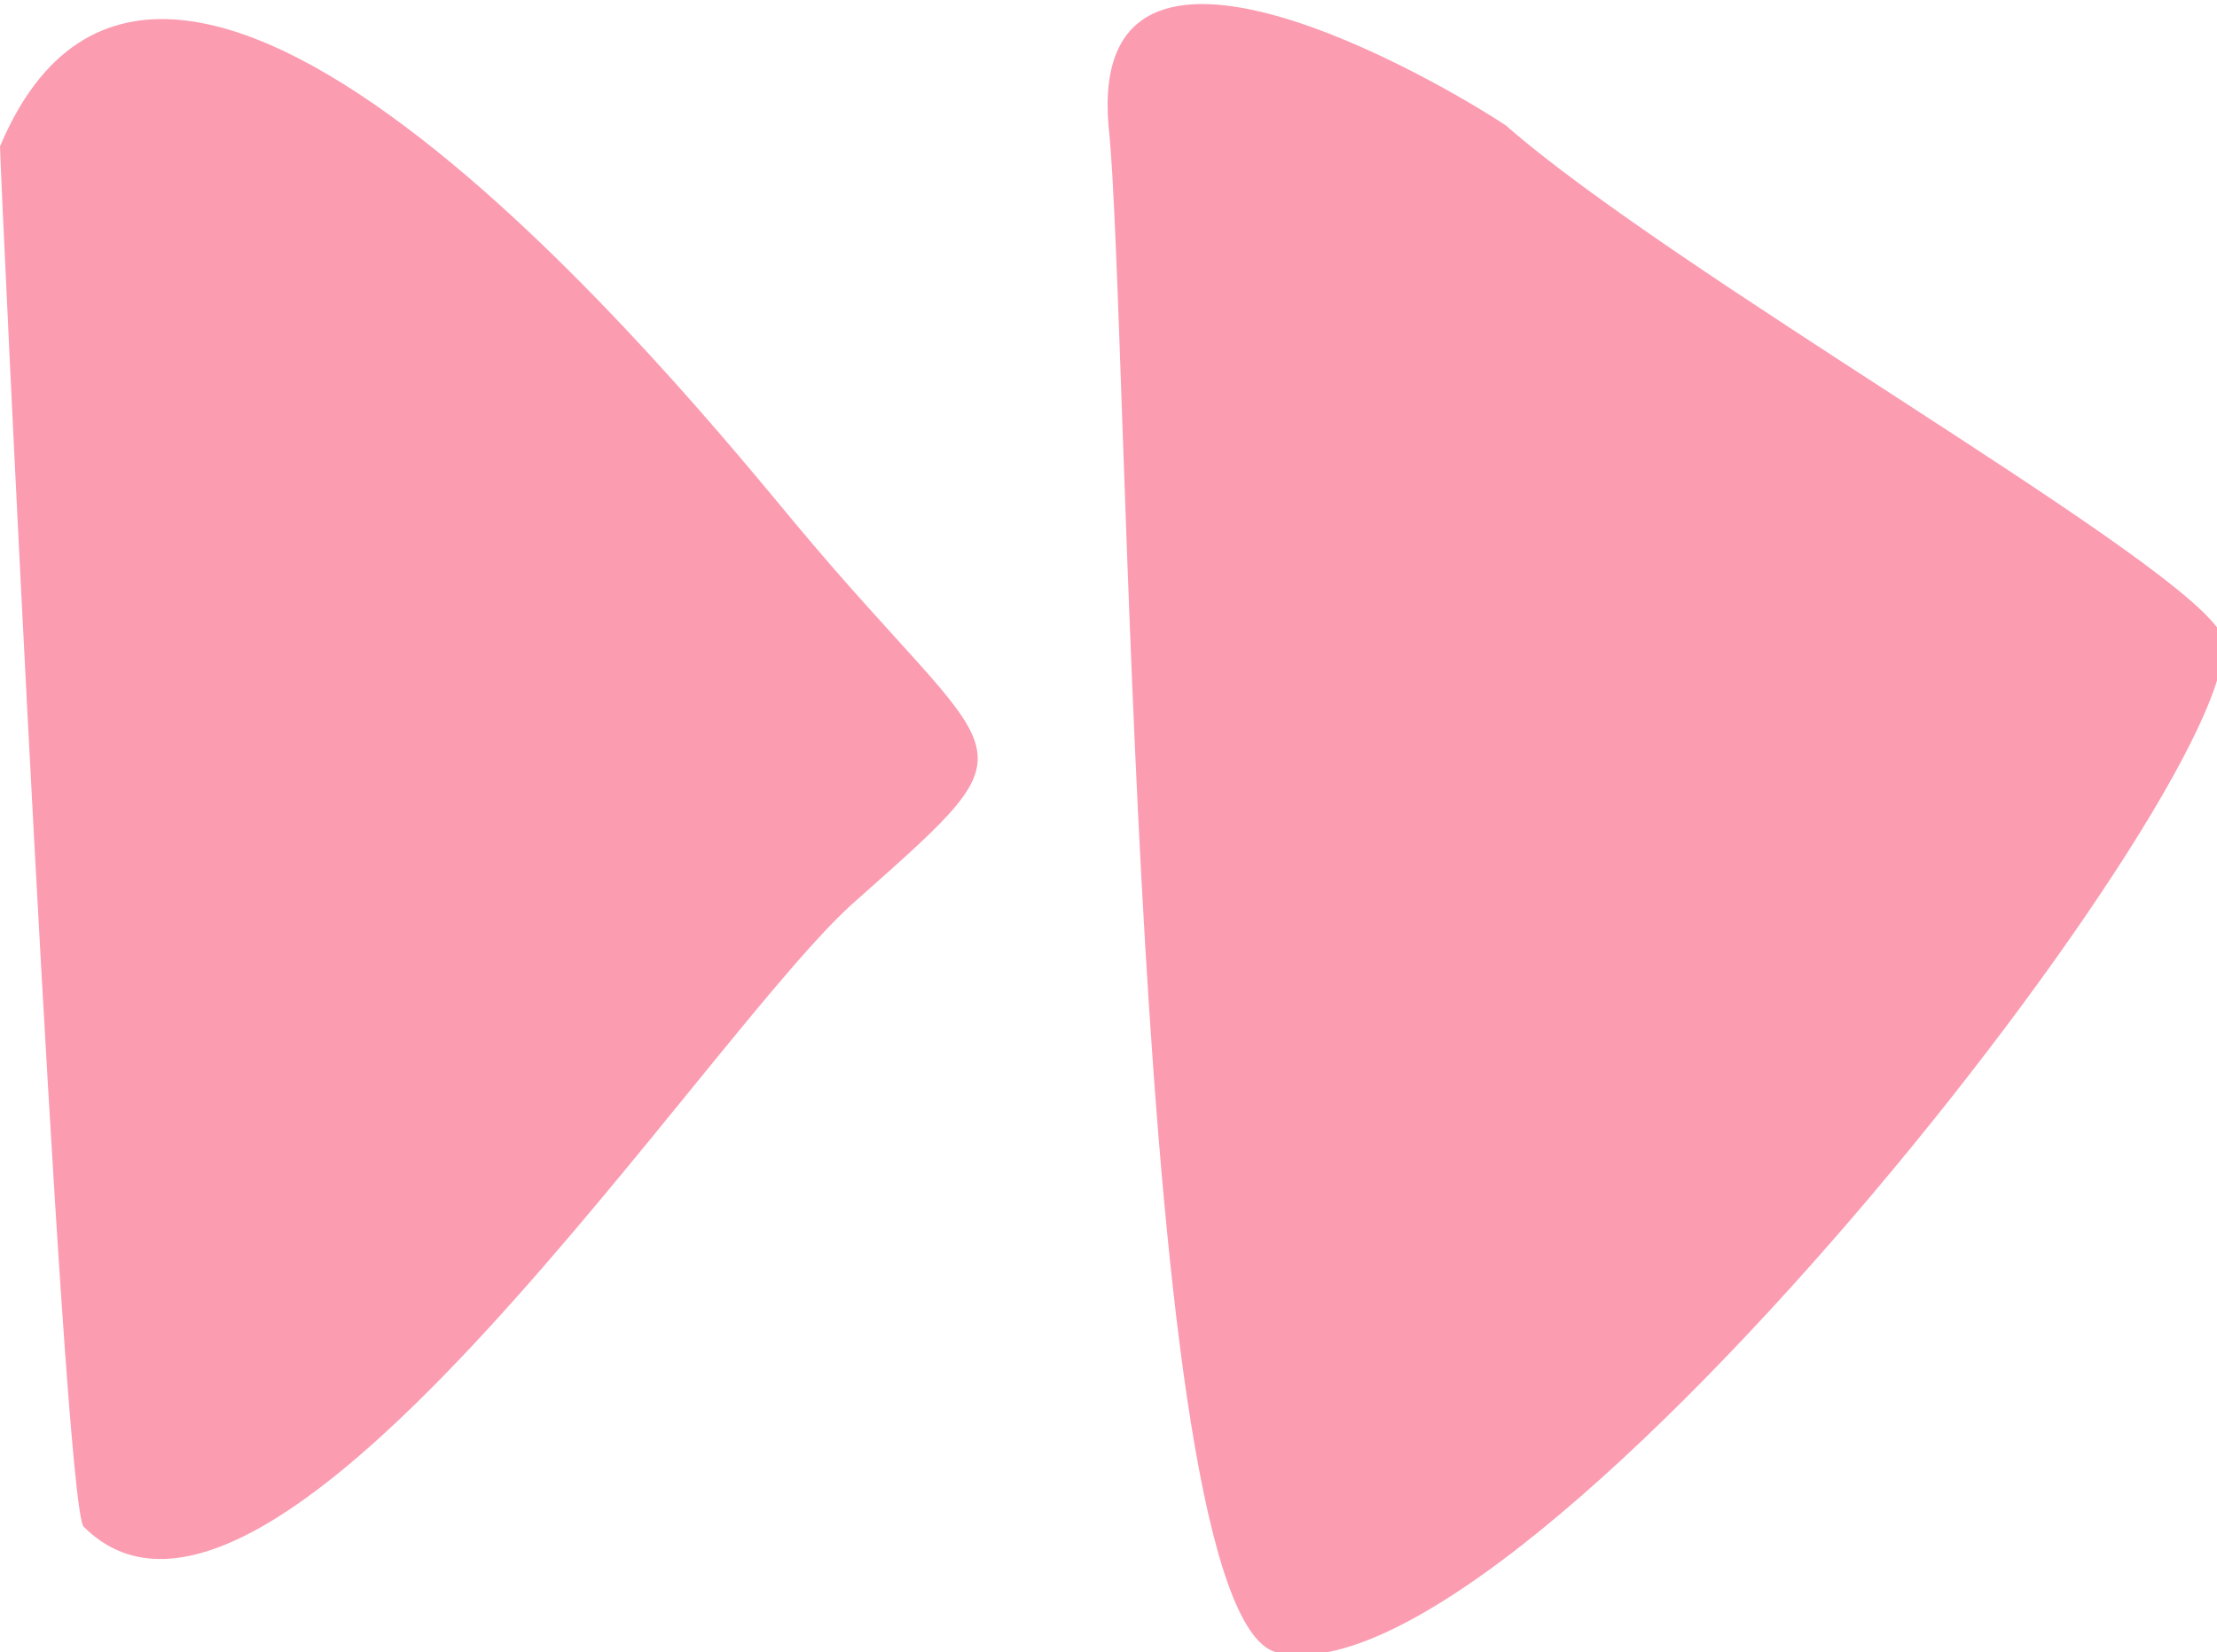 <?xml version="1.0" encoding="UTF-8"?> <!-- Generator: Adobe Illustrator 26.2.1, SVG Export Plug-In . SVG Version: 6.00 Build 0) --> <svg xmlns:xodm="http://www.corel.com/coreldraw/odm/2003" xmlns="http://www.w3.org/2000/svg" xmlns:xlink="http://www.w3.org/1999/xlink" id="Слой_1" x="0px" y="0px" viewBox="0 0 10.6 7.9" style="enable-background:new 0 0 10.6 7.9;" xml:space="preserve"> <style type="text/css"> .st0{fill-rule:evenodd;clip-rule:evenodd;fill:#FB9CB1;} </style> <g id="Слой_x0020_1"> <g id="_1936246202992"> <path class="st0" d="M0,0.7c0,0.1,0.3,6.5,0.4,6.6c0.9,0.9,3-2.4,3.7-3C5,3.5,4.8,3.7,3.8,2.5C3.3,1.9,0.8-1.2,0,0.7z"></path> <path class="st0" d="M5.3,0.6c0.1,0.9,0.1,7.1,0.8,7.3C7.3,8.2,11,3.4,10.6,3C10.3,2.6,8,1.3,7.2,0.6C6.9,0.4,5.2-0.6,5.3,0.6z"></path> </g> </g> </svg> 